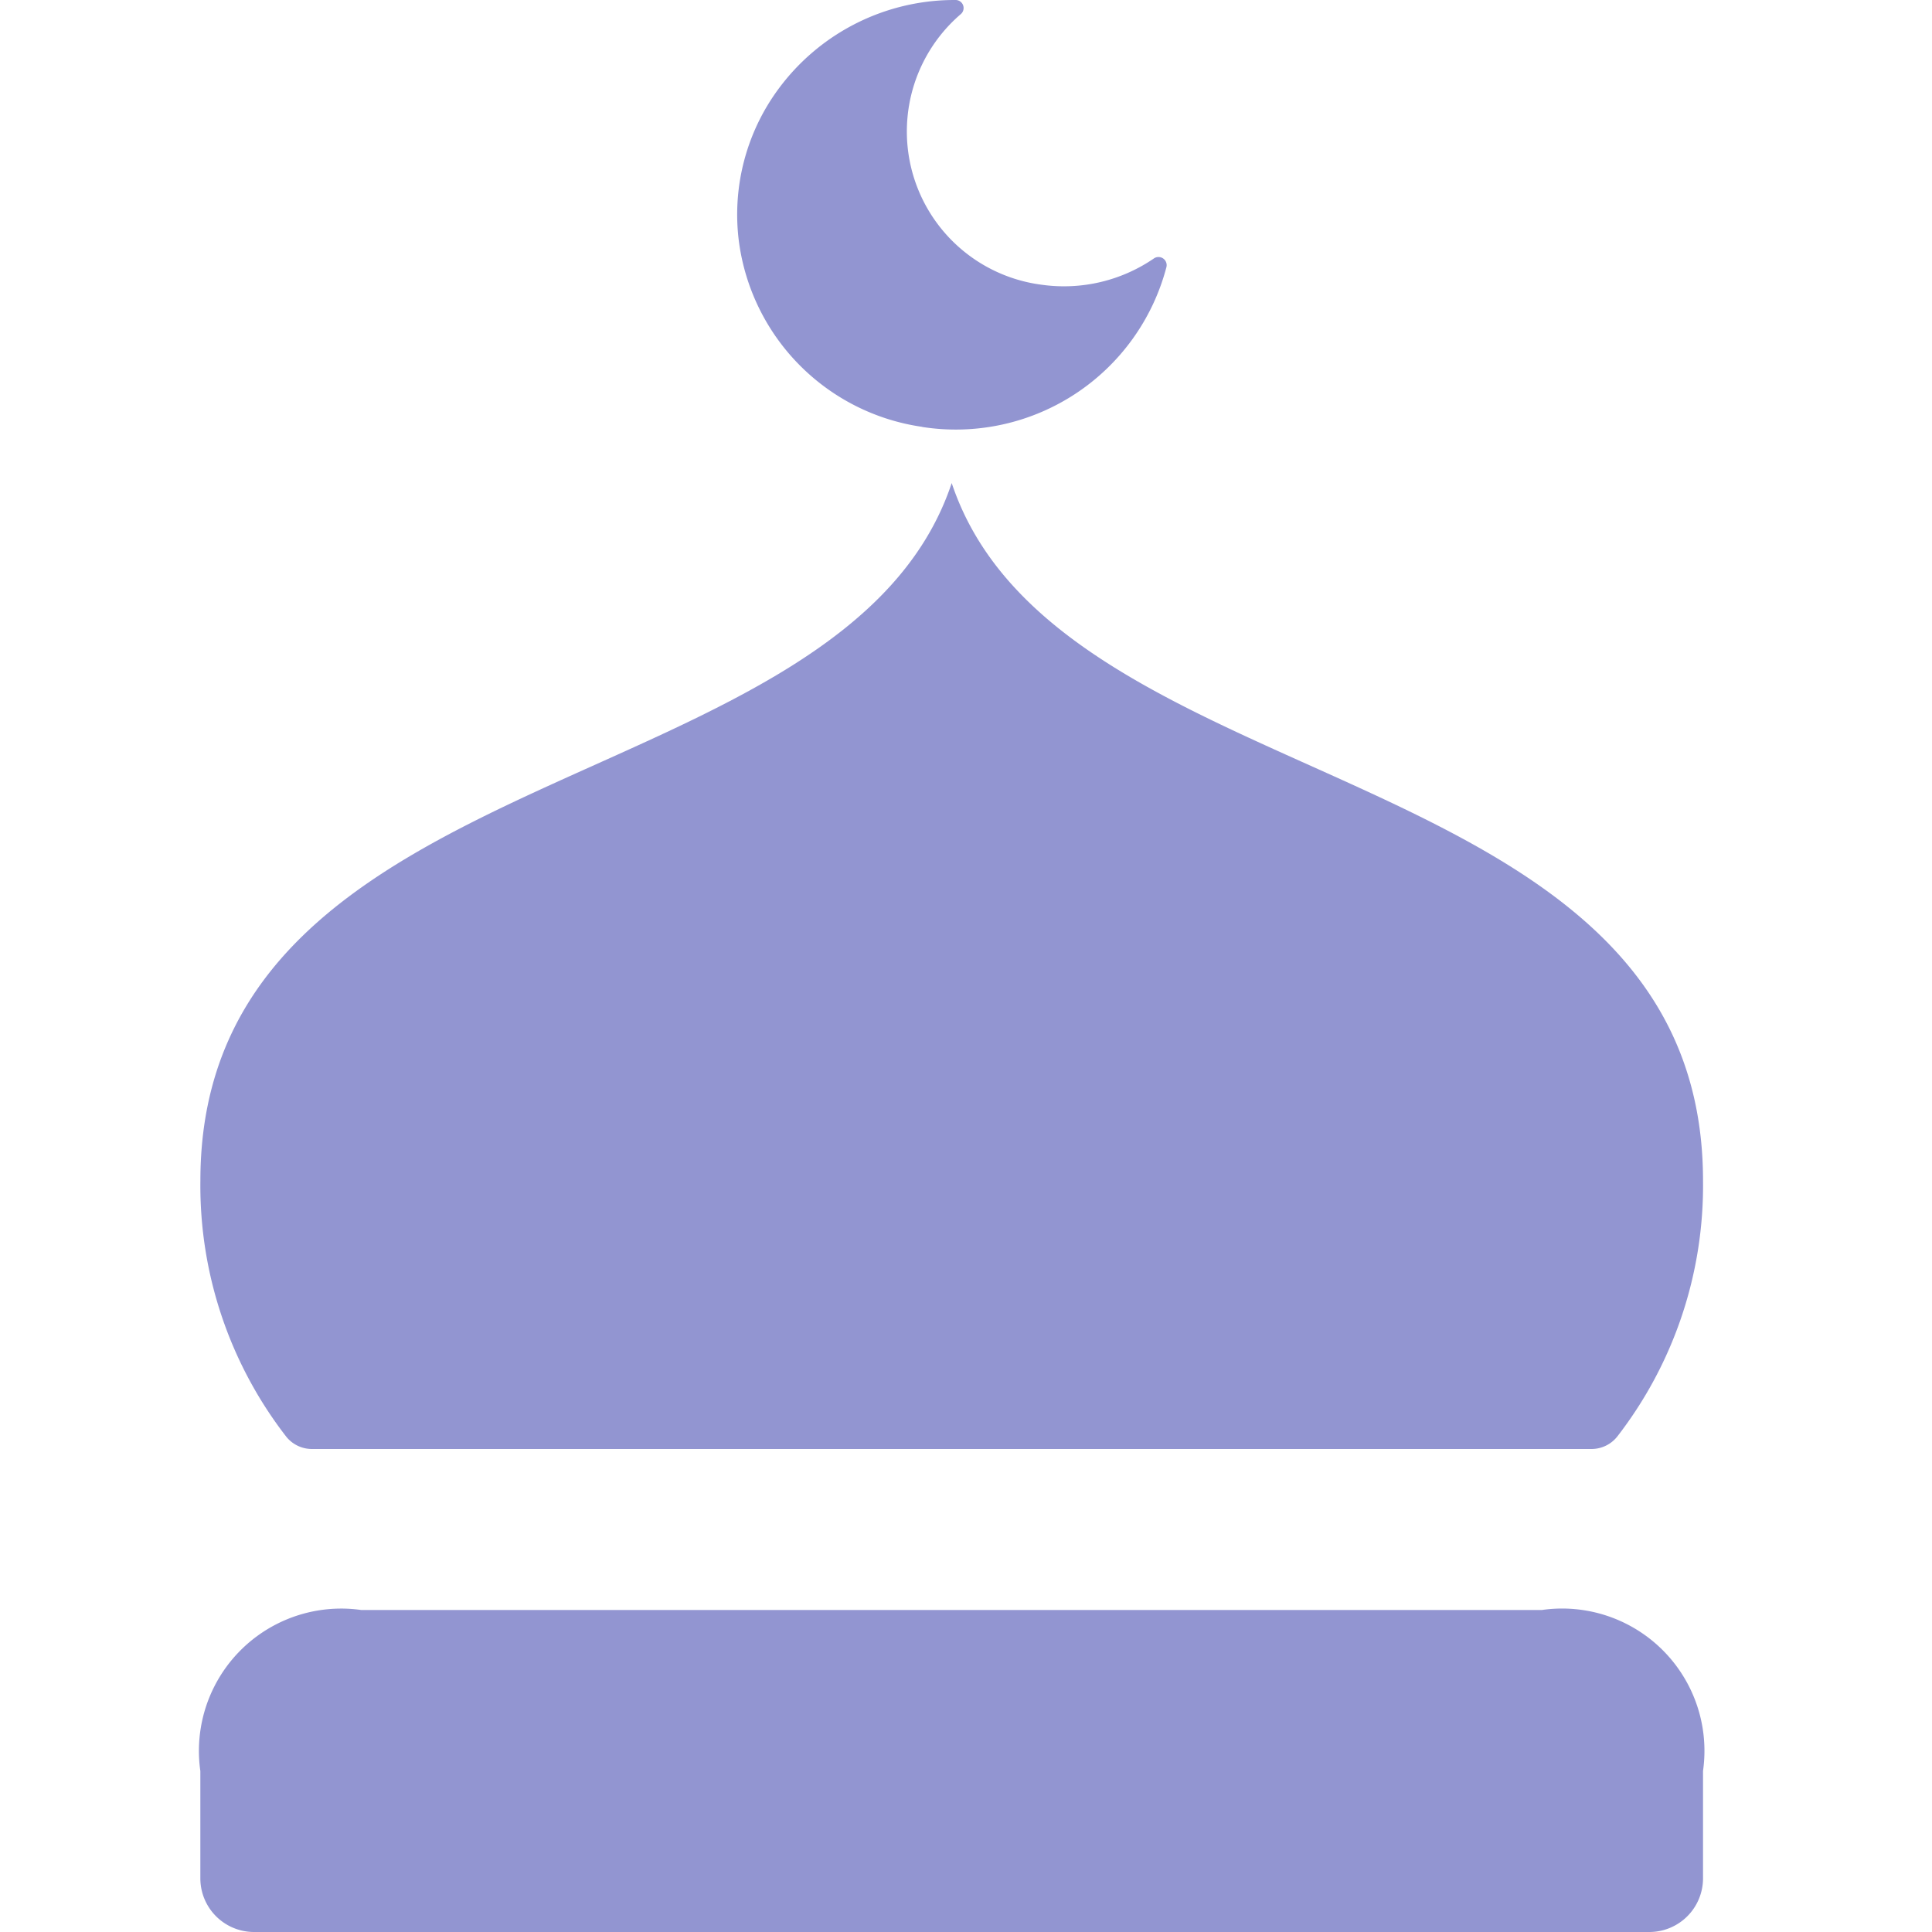 <?xml version="1.0" encoding="utf-8"?>
<svg xmlns="http://www.w3.org/2000/svg" height="50" viewBox="0 0 50 50" width="50">
  <defs>
    <clipPath id="clip-path">
      <rect data-name="Rectangle 57" fill="#d2d2d2" height="50" id="Rectangle_57" transform="translate(425 514)" width="50"/>
    </clipPath>
  </defs>
  <g clip-path="url(#clip-path)" data-name="Mask Group 51" id="Mask_Group_51" transform="translate(-425 -514)">
    <path d="M7.246,40.181a10.606,10.606,0,0,1-2.222-6.625c0-11.111,16.667-9.722,19.444-18.055,2.778,8.333,19.444,6.944,19.444,18.055a10.605,10.605,0,0,1-2.222,6.625.853.853,0,0,1-.675.319H7.913a.853.853,0,0,1-.667-.319Zm32.5,4.486H9.19a3.683,3.683,0,0,0-4.167,4.167v2.778A1.389,1.389,0,0,0,6.413,53H42.523a1.389,1.389,0,0,0,1.389-1.389V48.833a3.683,3.683,0,0,0-4.167-4.167ZM23.707,14.05a5.636,5.636,0,0,0,6.317-4.133.211.211,0,0,0-.328-.225,4.117,4.117,0,0,1-2.892.678,4,4,0,0,1-2.106-7A.208.208,0,0,0,24.557,3,5.656,5.656,0,0,0,19.7,5.728a5.478,5.478,0,0,0-.742,3.5,5.586,5.586,0,0,0,4.747,4.819Z" fill="#9295d1" id="mosque" transform="translate(425.162 511)"/>
  </g>
</svg>